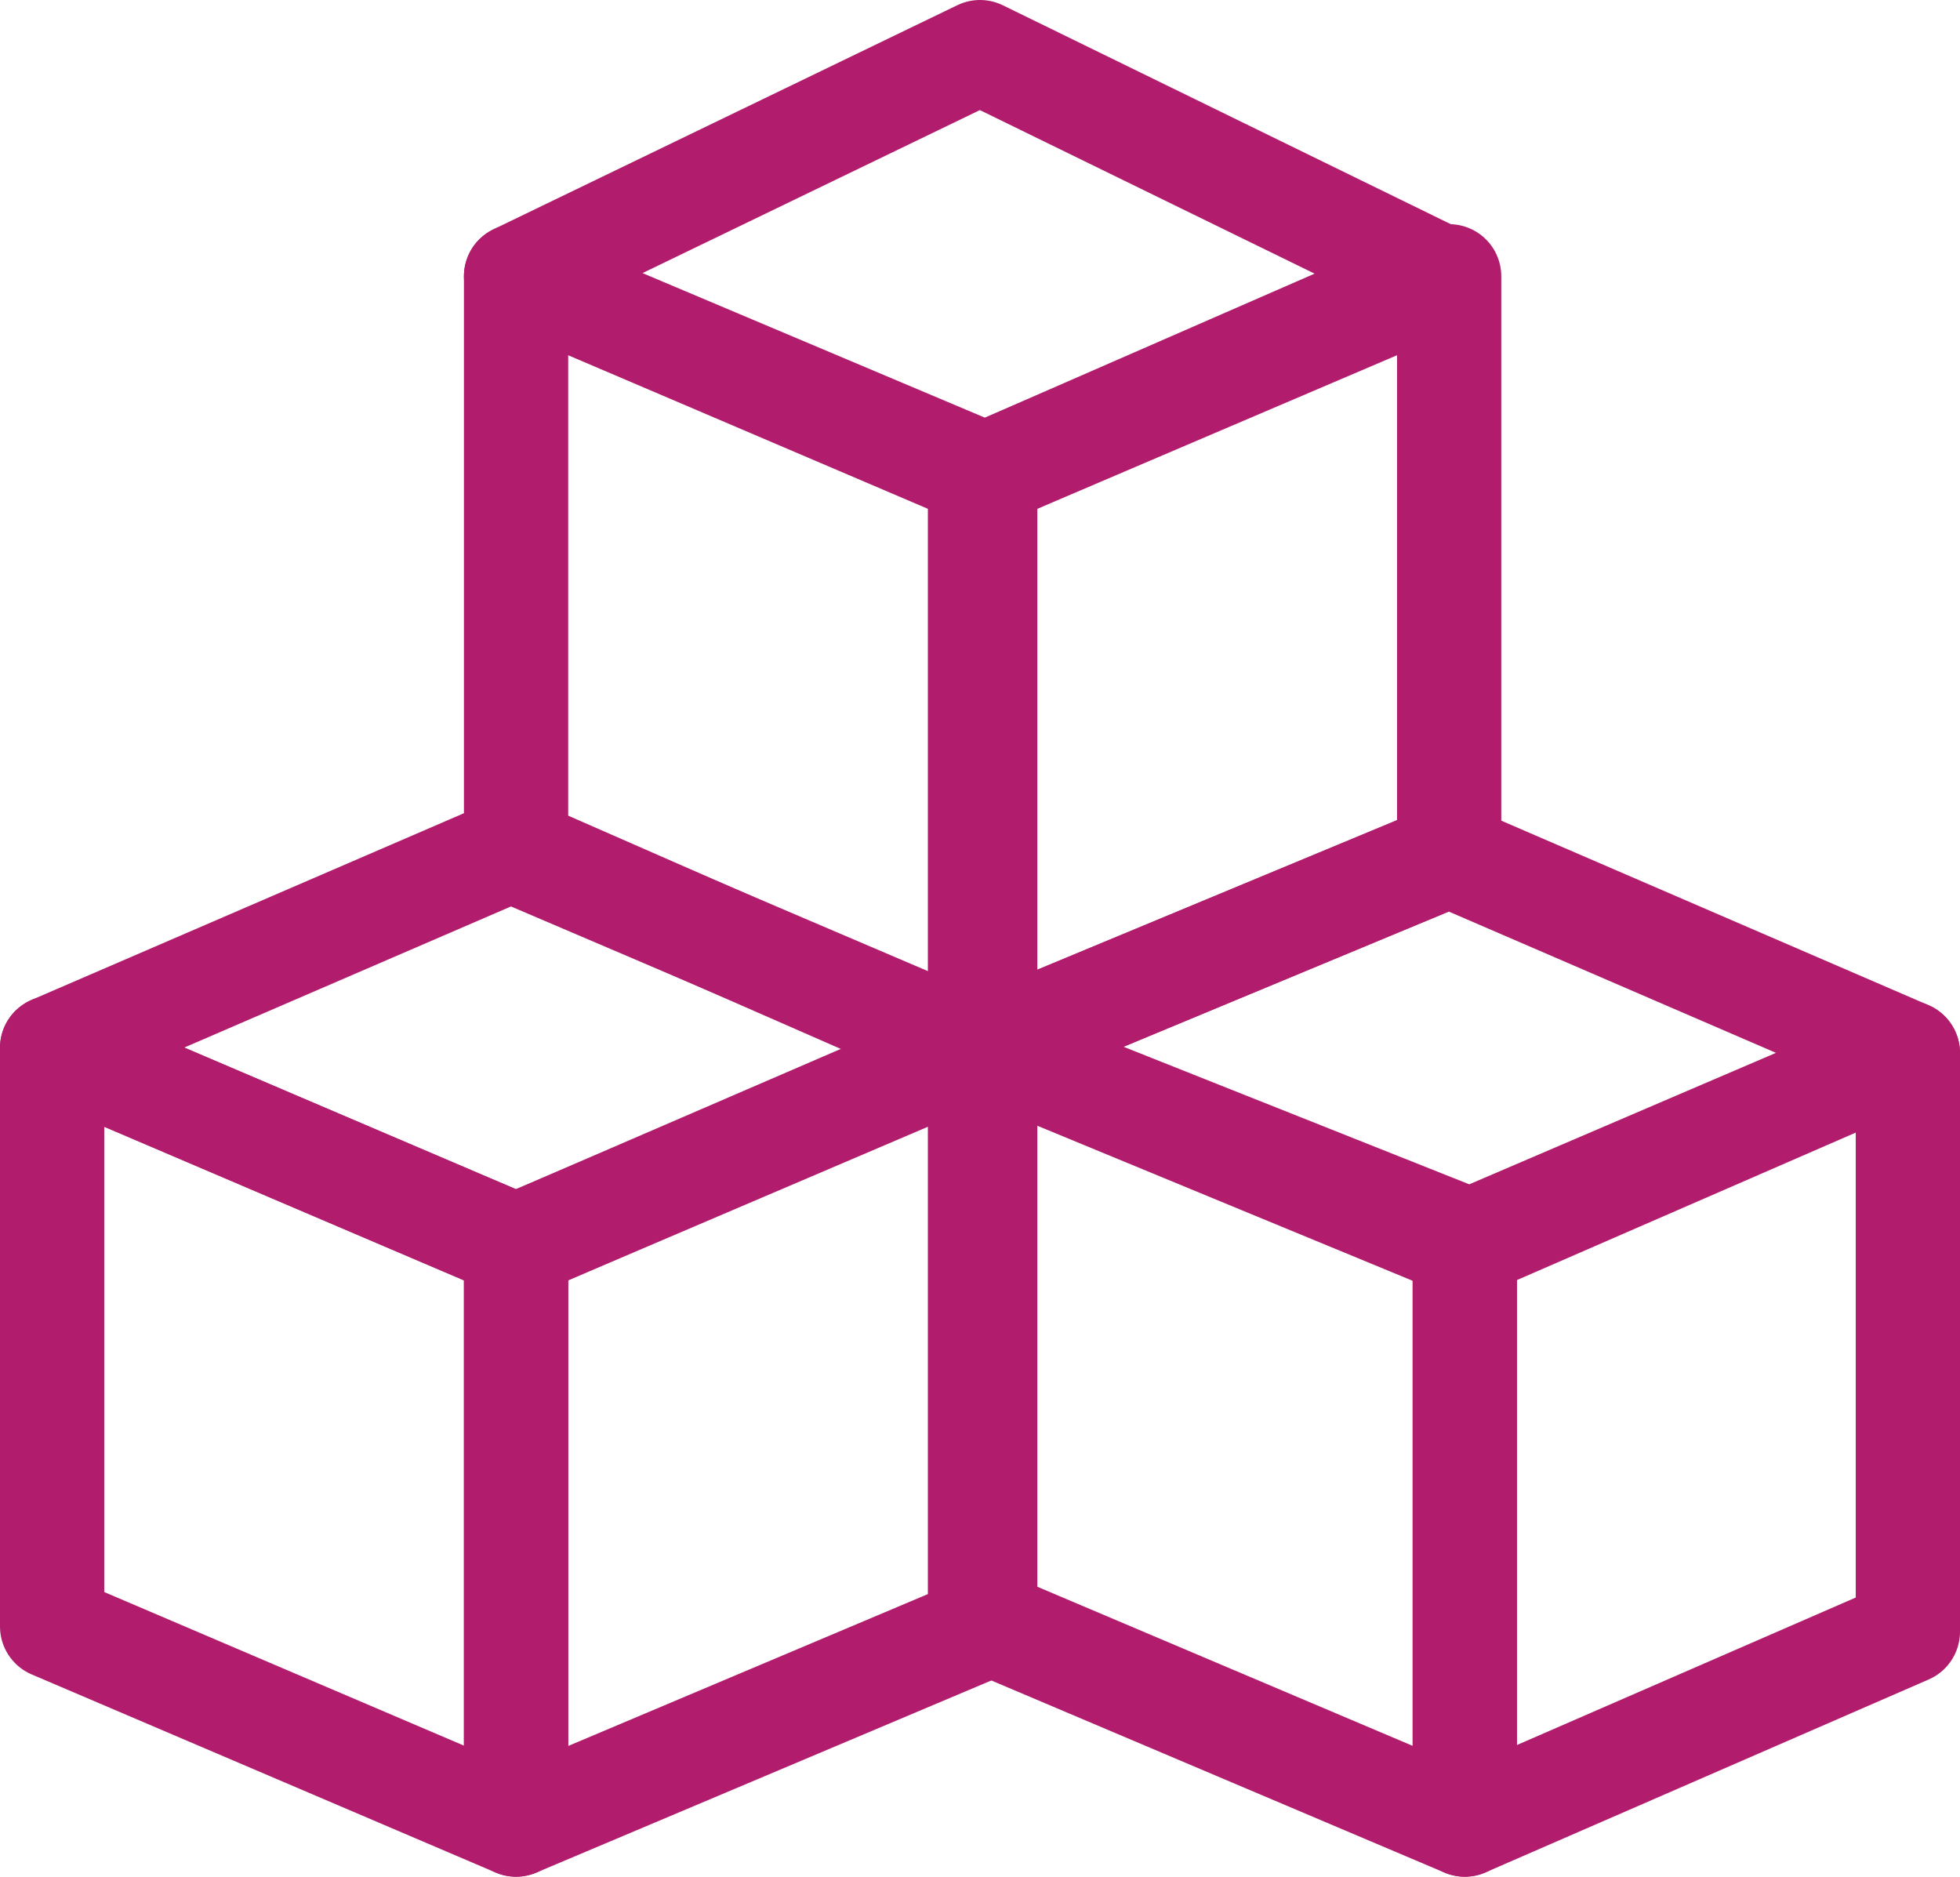 <?xml version="1.0" encoding="utf-8"?>
<!-- Generator: Adobe Illustrator 25.4.1, SVG Export Plug-In . SVG Version: 6.00 Build 0)  -->
<svg version="1.1" id="Ebene_1" xmlns="http://www.w3.org/2000/svg" xmlns:xlink="http://www.w3.org/1999/xlink" x="0px" y="0px"
	 viewBox="0 0 37.6 36" style="enable-background:new 0 0 37.6 36;" xml:space="preserve">
<style type="text/css">
	.st0{fill:none;stroke:#b11d6c;stroke-width:2;stroke-linecap:round;stroke-linejoin:round;}
</style>
<g transform="translate(1 1)">
	<path class="st0" d="M17.9,30.2L8.9,34V22.9l8.9-3.8V30.2z"/>
	<path class="st0" d="M35.6,30.3L27.1,34V22.9l8.5-3.7V30.3z"/>
	<path class="st0" d="M17.9,30.1l9.2,3.9V22.9l-9.2-3.8V30.1z"/>
	<path class="st0" d="M0,30.2L8.9,34V22.9L0,19.1V30.2z"/>
	<path class="st0" d="M8.9,15.3l8.9,3.9V8.1L8.9,4.3V15.3z"/>
	<path class="st0" d="M26.8,15.4l-8.9,3.7v-11l8.9-3.8V15.4z"/>
	<path class="st0" d="M8.9,4.3L17.8,0l8.8,4.3l-8.7,3.8L8.9,4.3z"/>
	<path class="st0" d="M17.9,19.1l8.9-3.7l8.8,3.8l-8.4,3.6L17.9,19.1z"/>
	<path class="st0" d="M0,19.1l8.8-3.8l8.9,3.8l-8.8,3.8L0,19.1z"/>
</g>
</svg>

